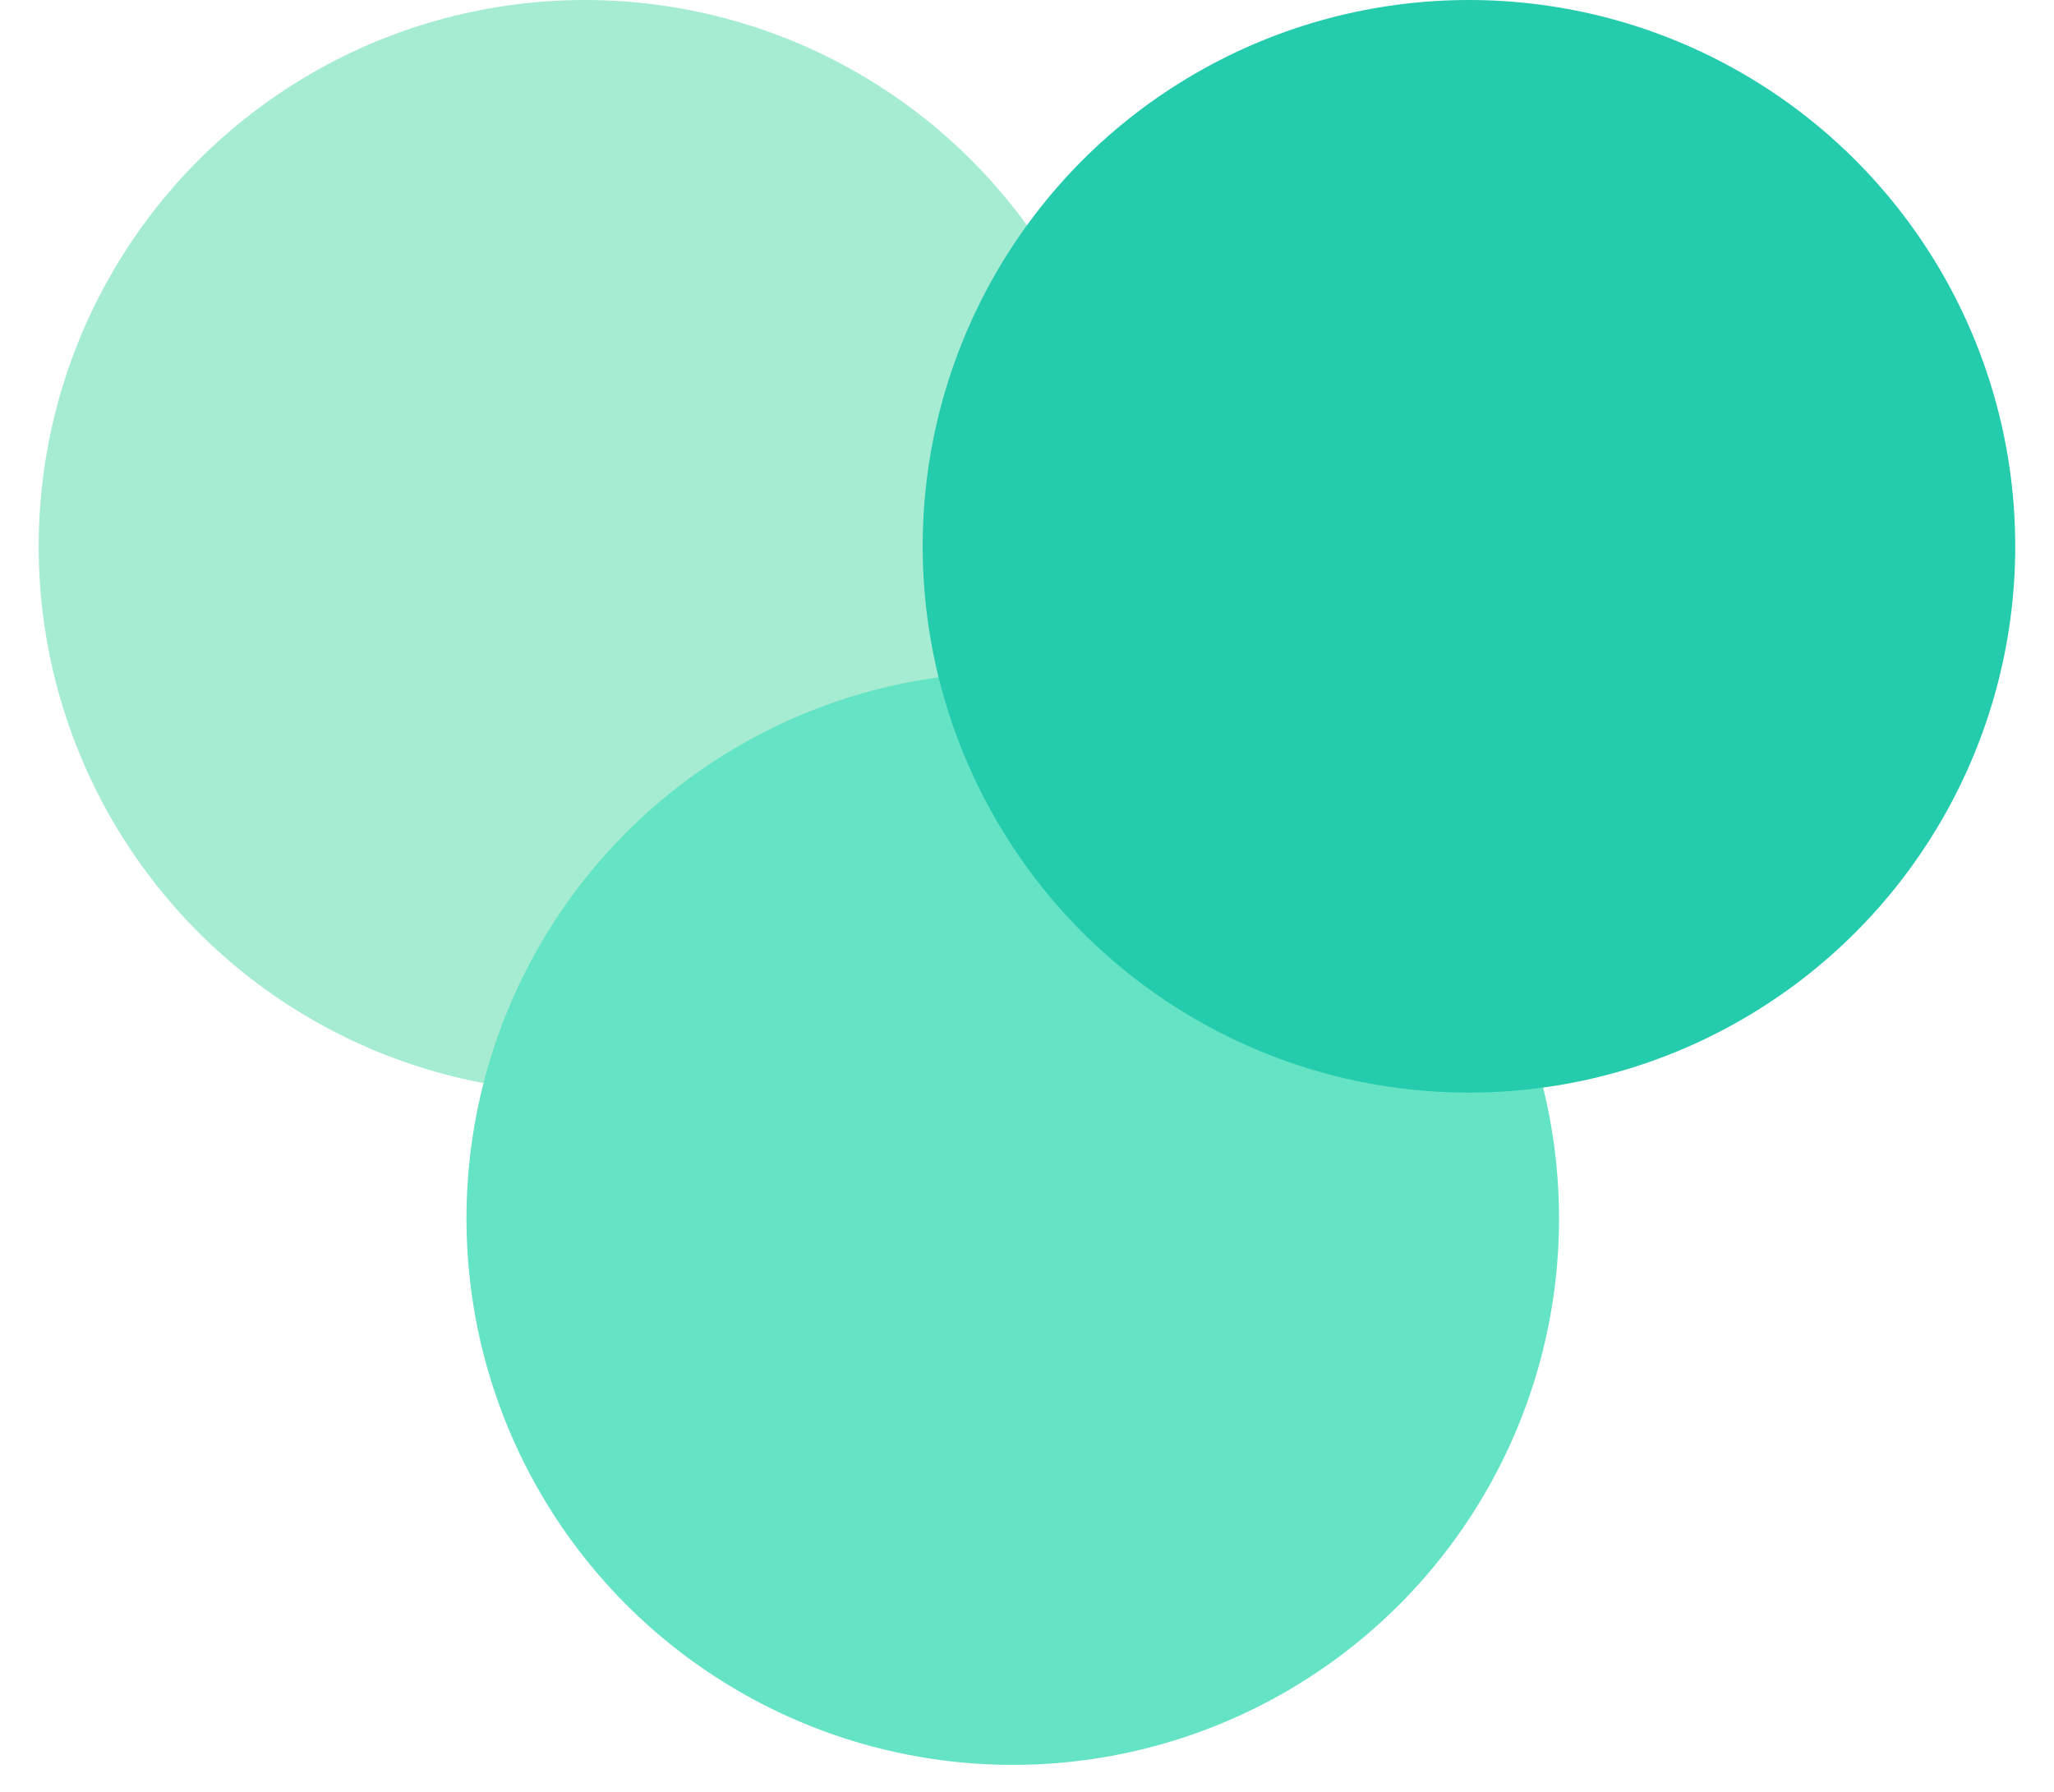 <svg width="47" height="41" viewBox="0 0 47 41" fill="none" xmlns="http://www.w3.org/2000/svg">
<circle cx="13.385" cy="12.5" r="12.5" fill="#A5ECD2"/>
<circle cx="23.174" cy="27.882" r="12.5" fill="#65E3C5"/>
<circle cx="33.613" cy="12.5" r="12.5" fill="#25CBAD"/>
</svg>
